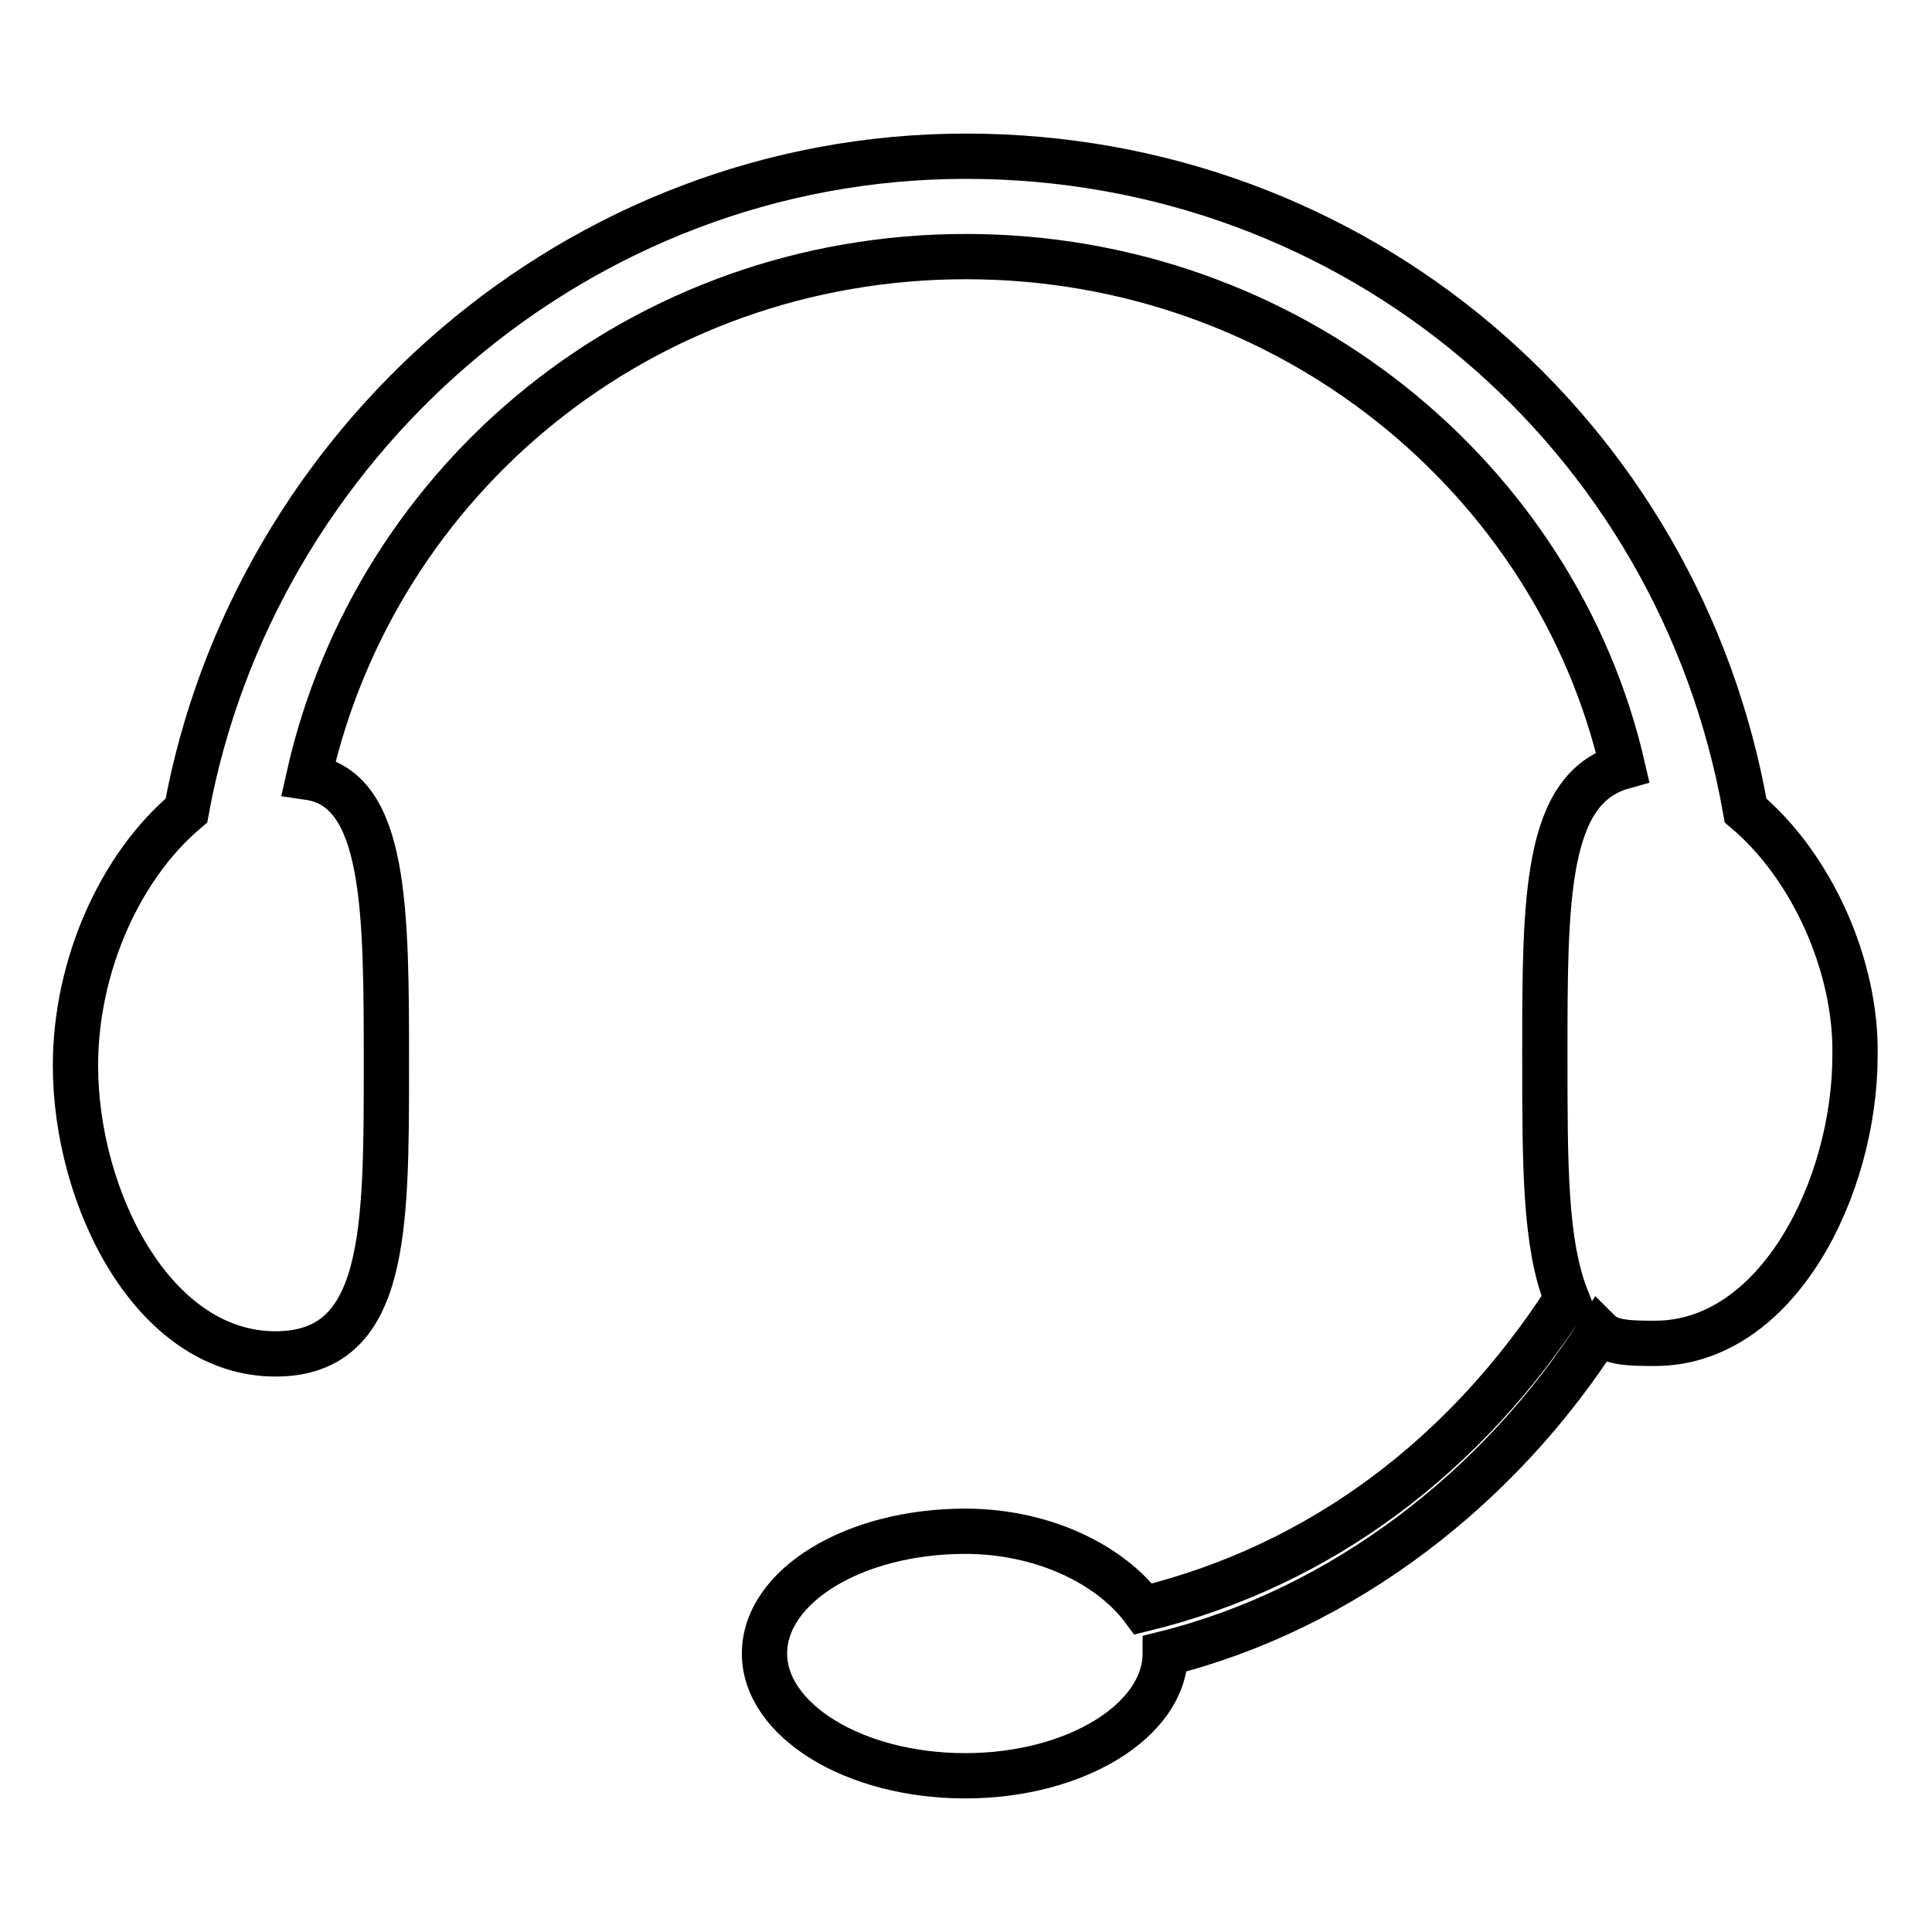 <?xml version="1.0" encoding="utf-8"?>
<!-- Svg Vector Icons : http://www.onlinewebfonts.com/icon -->
<!DOCTYPE svg PUBLIC "-//W3C//DTD SVG 1.1//EN" "http://www.w3.org/Graphics/SVG/1.1/DTD/svg11.dtd">
<svg version="1.1" xmlns="http://www.w3.org/2000/svg" xmlns:xlink="http://www.w3.org/1999/xlink" x="0px" y="0px" viewBox="0 0 256 256" enable-background="new 0 0 256 256" xml:space="preserve">
<g> <path stroke-width="6" fill-opacity="0" stroke="#000000"  d="M231.3,107.4c-8.8-50-51.6-86.7-103.3-86.7c-51.6,0-94.4,38.2-103.3,86.7C15.9,114.8,10,128,10,141.2 c0,17.6,10.3,38.2,26.5,38.2c14.7,0,14.7-16.2,14.7-38.2c0-20.6,0-36.7-10.3-38.2C49.8,63.3,85.2,34,128,34 c42.8,0,78.2,29.4,87,67.6c-10.3,2.9-10.3,17.6-10.3,38.2c0,14.7,0,25,2.9,32.3c-13.3,20.6-32.4,35.3-56.1,41.1 c-4.4-5.9-13.3-10.3-23.6-10.3c-14.8,0-26.6,7.3-26.6,16.2c0,8.8,11.8,16.2,26.6,16.2c14.7,0,26.5-7.4,26.5-16.2 c23.6-5.9,44.3-22,57.5-42.6c1.5,1.5,4.4,1.5,7.4,1.5c16.2,0,26.5-20.6,26.5-38.2C246,128,240.1,114.8,231.3,107.4z"/></g>
</svg>